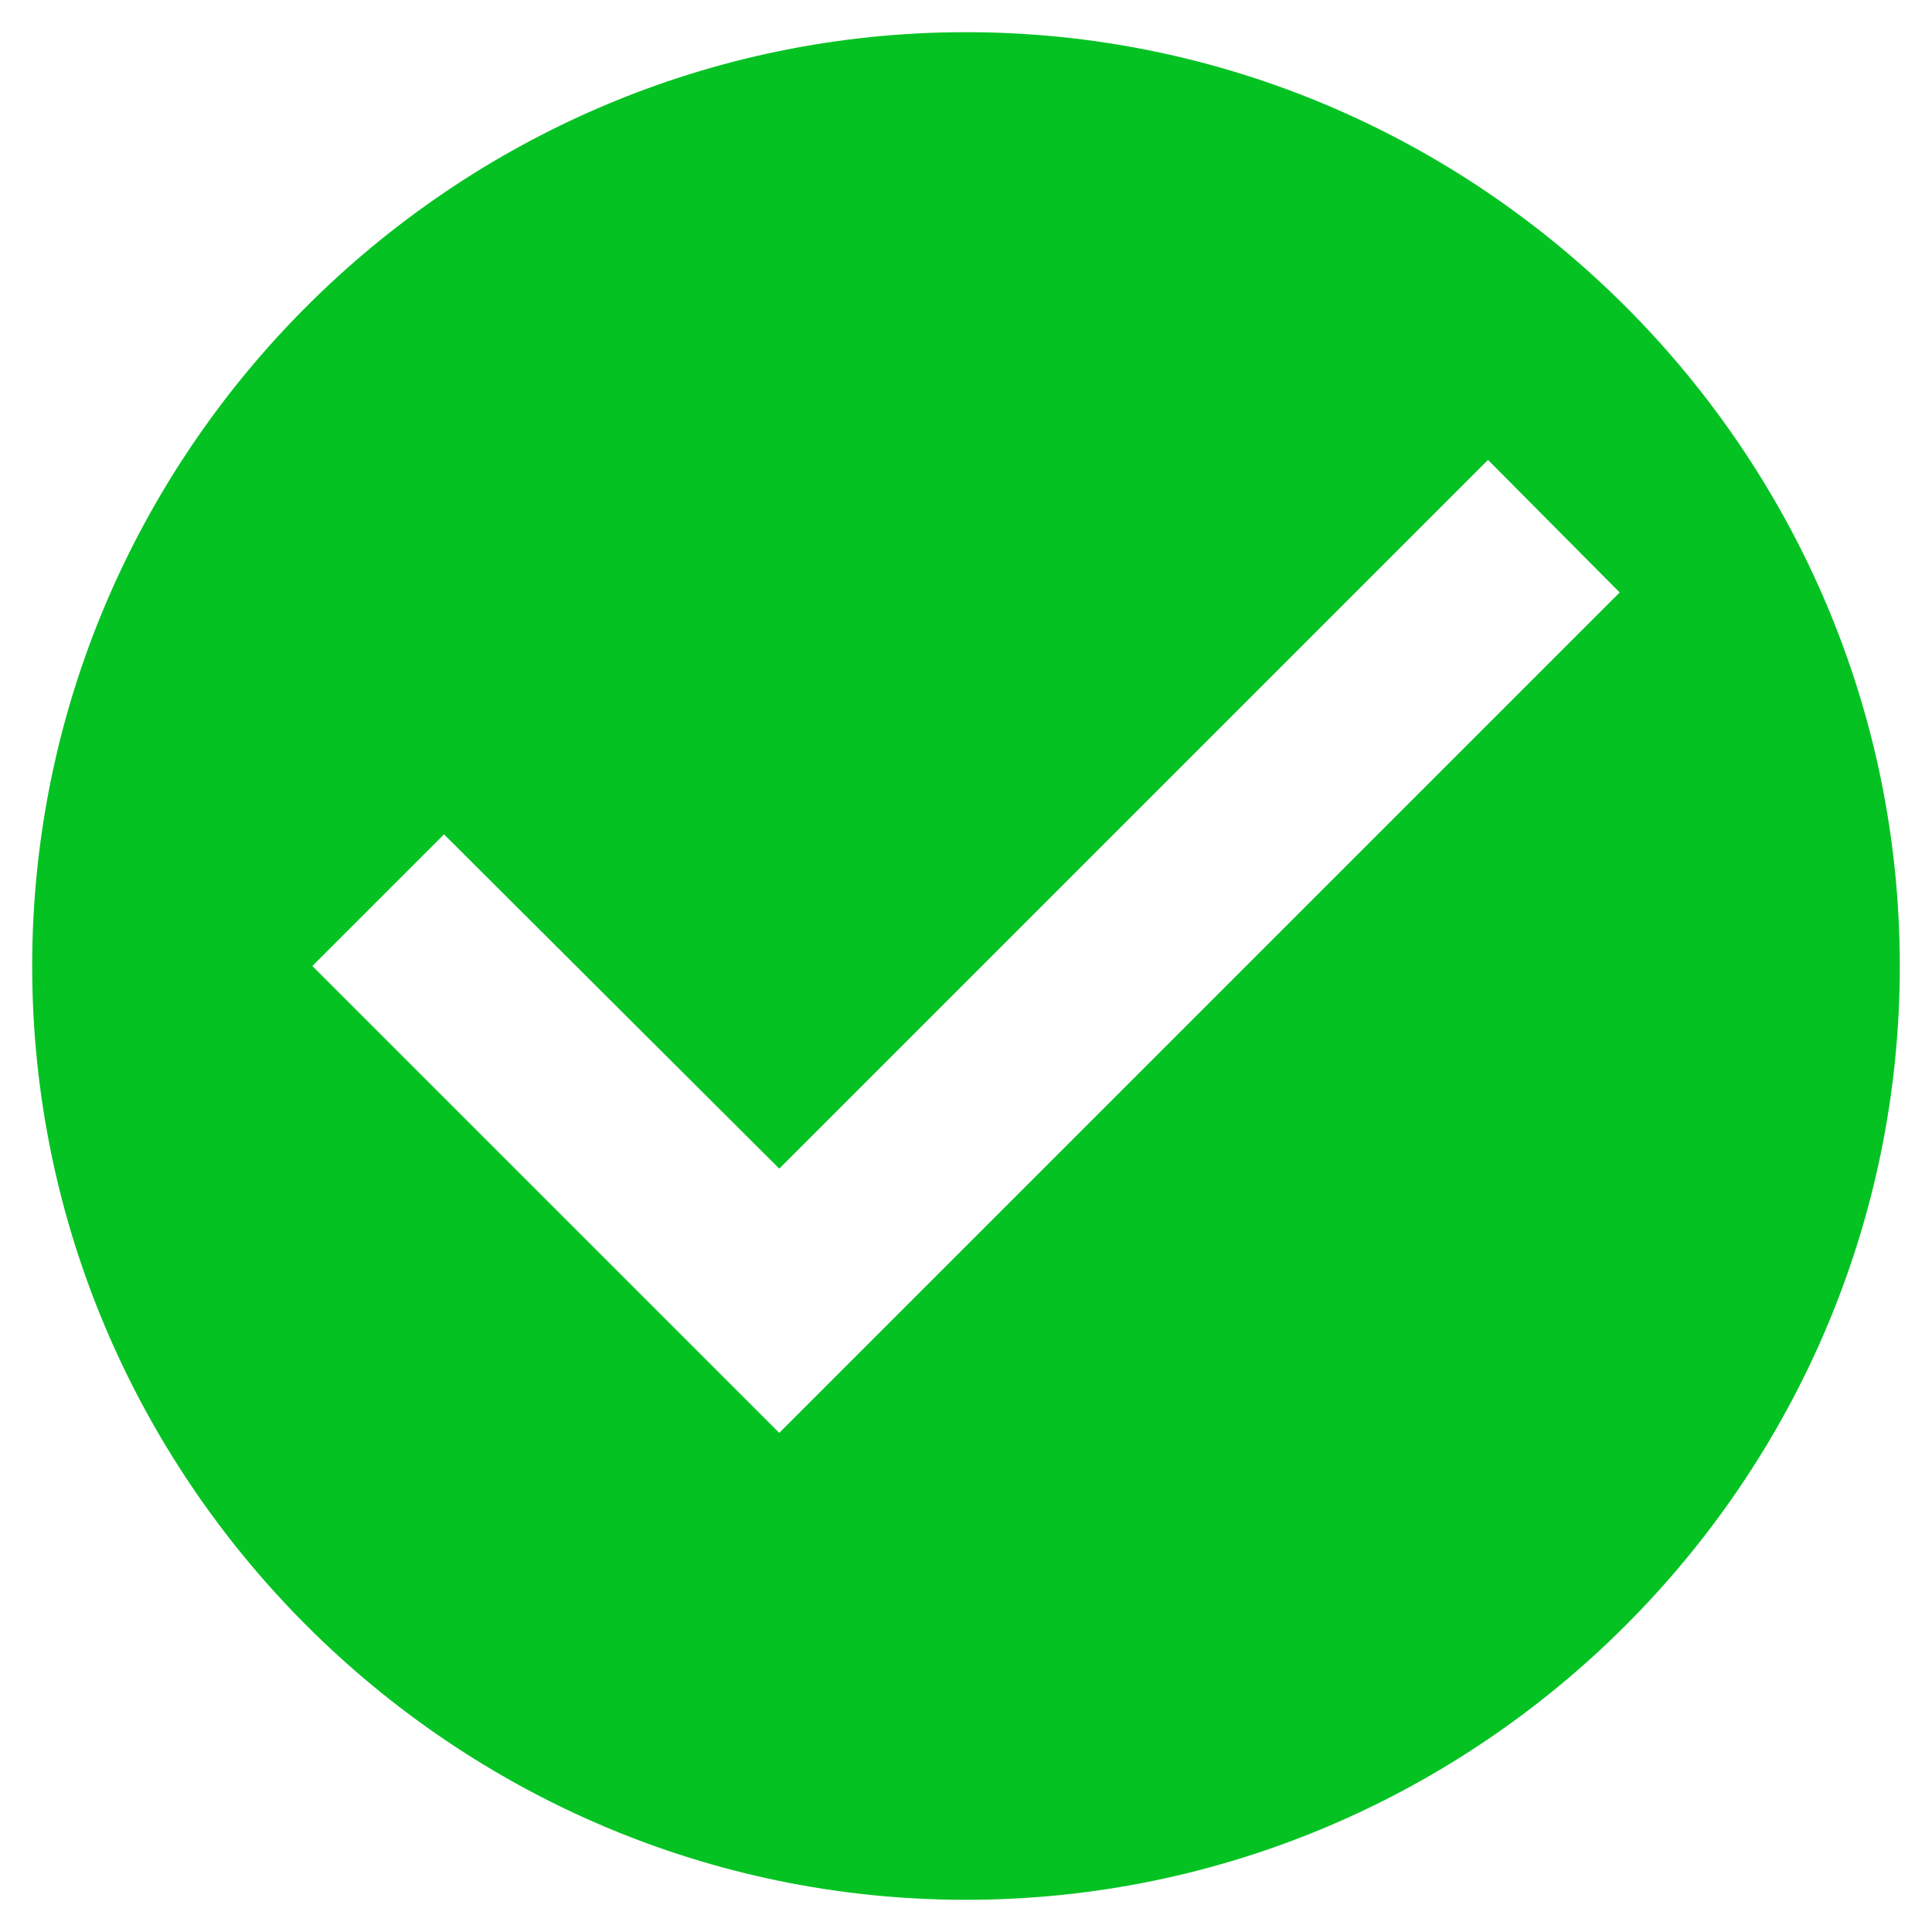 <svg width="50" height="50" viewBox="0 0 50 50" fill="none" xmlns="http://www.w3.org/2000/svg">
<path d="M25 0.833C11.708 0.833 0.833 11.708 0.833 25C0.833 38.292 11.708 49.167 25 49.167C38.292 49.167 49.167 38.292 49.167 25C49.167 11.708 38.292 0.833 25 0.833ZM20.167 37.083L8.083 25L11.491 21.593L20.167 30.244L38.509 11.902L41.917 15.333L20.167 37.083Z" fill="#05C223"/>
</svg>
